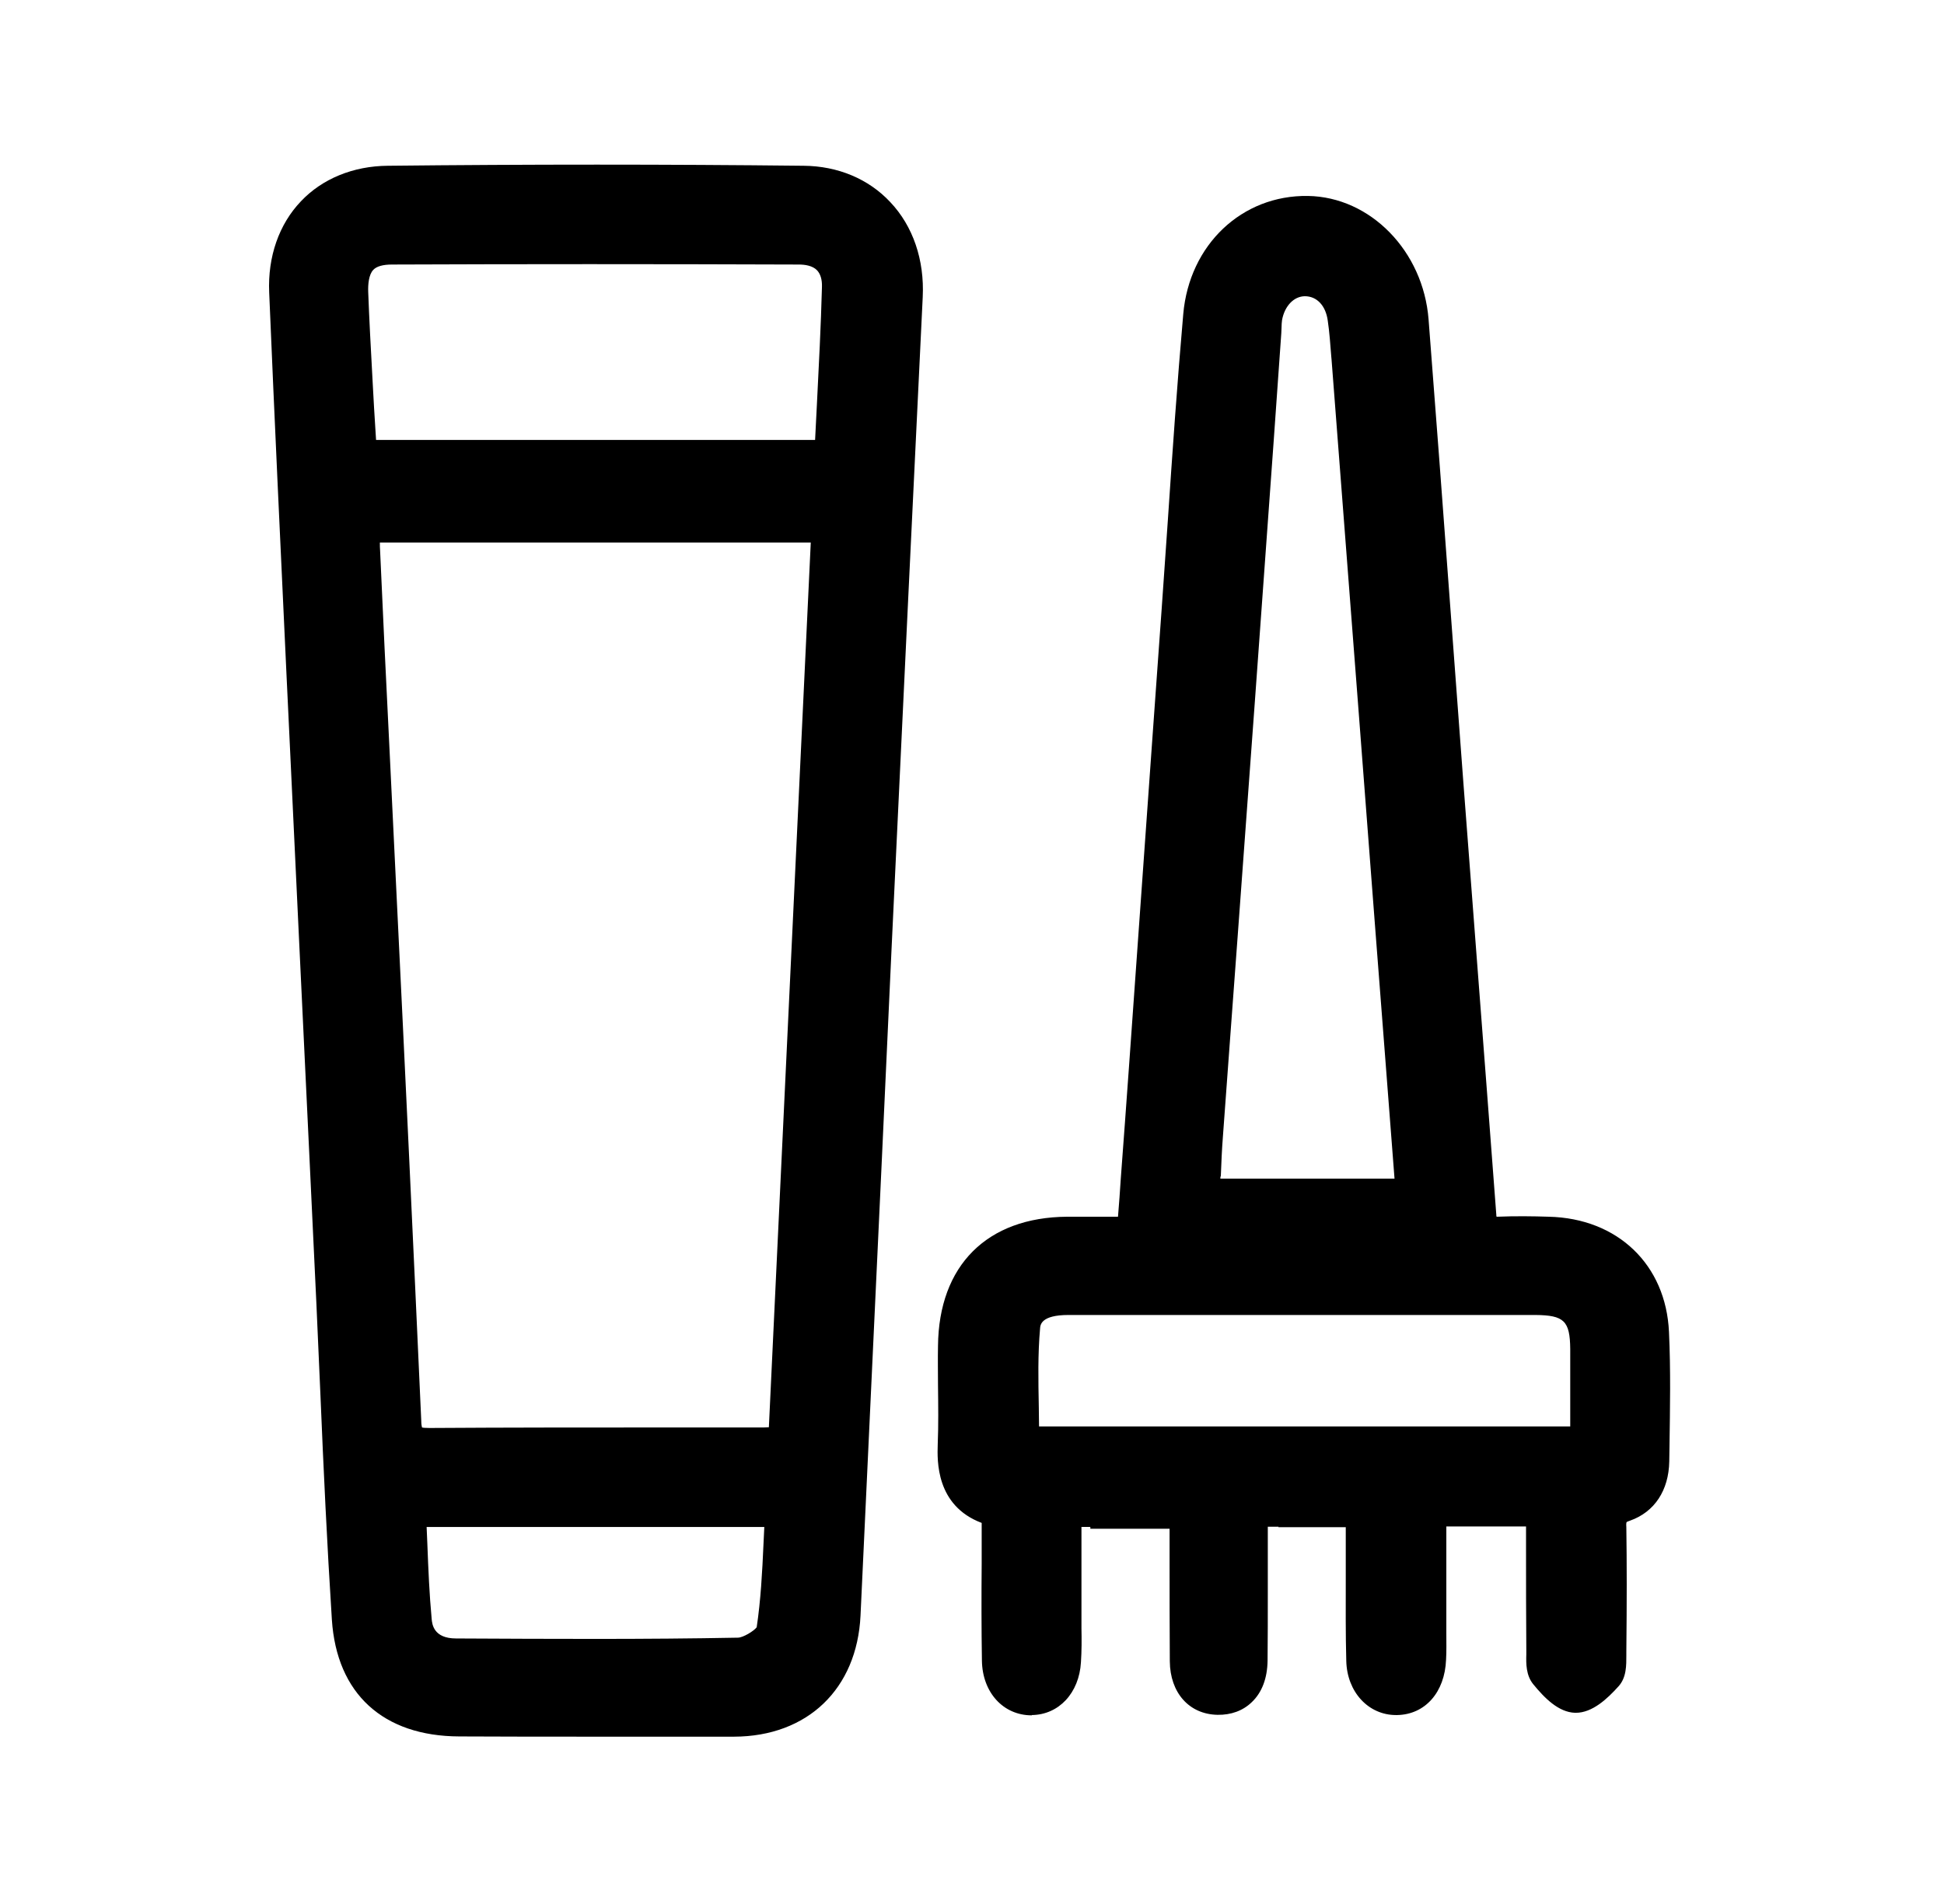 <svg width="49" height="48" viewBox="0 0 49 48" fill="none" xmlns="http://www.w3.org/2000/svg">
<path d="M22.083 23.923C21.82 29.517 21.564 35.11 21.302 40.704C21.225 42.342 20.137 43.386 18.492 43.392C16.188 43.398 13.884 43.398 11.58 43.392C9.897 43.386 8.86 42.489 8.752 40.806C8.579 38.157 8.483 35.494 8.355 32.838C8.118 27.898 7.881 22.963 7.651 18.022C7.484 14.464 7.312 10.905 7.171 7.347C7.107 5.734 8.163 4.569 9.776 4.55C13.27 4.512 16.758 4.512 20.252 4.55C21.884 4.569 22.959 5.811 22.883 7.456C22.608 12.947 22.345 18.438 22.083 23.923ZM9.2 13.299C9.2 13.53 9.193 13.722 9.2 13.914C9.276 15.539 9.353 17.171 9.43 18.797C9.705 24.48 9.98 30.157 10.236 35.84C10.255 36.294 10.403 36.39 10.825 36.39C13.609 36.371 16.387 36.384 19.171 36.377C19.343 36.377 19.516 36.365 19.747 36.352C20.111 28.653 20.476 20.985 20.841 13.299H9.2ZM20.912 11.475C20.982 10.035 21.059 8.64 21.104 7.245C21.123 6.643 20.764 6.291 20.137 6.285C16.72 6.272 13.302 6.272 9.878 6.285C9.168 6.285 8.867 6.649 8.899 7.379C8.931 8.16 8.969 8.934 9.014 9.715C9.046 10.291 9.084 10.873 9.123 11.482C13.052 11.475 16.944 11.475 20.912 11.475ZM10.351 38.099C10.396 39.053 10.415 39.955 10.499 40.851C10.543 41.376 10.915 41.683 11.491 41.69C13.865 41.702 16.233 41.715 18.608 41.67C18.902 41.664 19.414 41.344 19.452 41.114C19.606 40.134 19.612 39.13 19.683 38.105C16.521 38.099 13.481 38.099 10.351 38.099Z" fill="black"/>
<path d="M15.002 43.782C13.844 43.782 12.698 43.782 11.578 43.776C9.658 43.77 8.487 42.701 8.365 40.832C8.244 38.944 8.154 37.03 8.077 35.174C8.045 34.406 8.007 33.632 7.975 32.864L7.802 29.222C7.629 25.562 7.444 21.773 7.271 18.048L7.22 16.979C7.073 13.83 6.919 10.573 6.785 7.373C6.746 6.47 7.034 5.651 7.585 5.075C8.122 4.506 8.903 4.186 9.773 4.179C13.293 4.141 16.82 4.141 20.257 4.179C21.121 4.186 21.895 4.512 22.439 5.094C23.015 5.702 23.303 6.554 23.258 7.488C23.015 12.525 22.772 17.562 22.535 22.598L22.471 23.949L22.221 29.376C22.042 33.158 21.869 36.947 21.69 40.73C21.601 42.579 20.353 43.776 18.503 43.782H15.002ZM14.977 4.915C13.249 4.915 11.508 4.922 9.773 4.941C9.101 4.947 8.538 5.178 8.135 5.6C7.725 6.029 7.514 6.65 7.546 7.341C7.681 10.541 7.828 13.798 7.981 16.941L8.033 18.01C8.205 21.734 8.391 25.517 8.564 29.184L8.737 32.826C8.775 33.6 8.807 34.368 8.839 35.142C8.922 36.992 9.005 38.906 9.127 40.787C9.223 42.24 10.068 43.008 11.578 43.014C13.812 43.021 16.135 43.021 18.49 43.014C19.918 43.008 20.846 42.118 20.916 40.691C21.095 36.909 21.268 33.12 21.447 29.338L21.697 23.91L21.761 22.56C22.004 17.523 22.247 12.486 22.484 7.45C22.516 6.726 22.298 6.074 21.869 5.619C21.46 5.184 20.897 4.954 20.238 4.947C18.503 4.922 16.743 4.915 14.977 4.915ZM14.695 42.08C13.633 42.08 12.564 42.074 11.482 42.067C10.701 42.061 10.17 41.606 10.106 40.877C10.049 40.243 10.023 39.616 9.997 38.957C9.985 38.682 9.972 38.4 9.959 38.112L9.94 37.709H20.071L20.046 38.118C20.026 38.394 20.014 38.669 20.001 38.931C19.962 39.661 19.93 40.422 19.815 41.158C19.738 41.632 19.028 42.035 18.599 42.042C17.313 42.074 16.007 42.08 14.695 42.08ZM10.753 38.483C10.759 38.63 10.765 38.784 10.772 38.931C10.797 39.584 10.823 40.198 10.881 40.819C10.893 40.941 10.925 41.306 11.495 41.306C13.908 41.318 16.263 41.331 18.599 41.286C18.727 41.286 19.002 41.12 19.073 41.024C19.175 40.339 19.213 39.642 19.245 38.912C19.252 38.778 19.258 38.637 19.265 38.496H10.753V38.483ZM10.81 36.768C9.991 36.768 9.869 36.282 9.85 35.853C9.652 31.45 9.434 26.97 9.229 22.637C9.165 21.363 9.108 20.09 9.044 18.816C8.967 17.165 8.89 15.52 8.813 13.933C8.807 13.792 8.807 13.658 8.813 13.517V12.922H21.242L20.116 36.723L19.764 36.742C19.687 36.749 19.617 36.749 19.553 36.755C19.412 36.762 19.297 36.768 19.169 36.768H16.801C14.842 36.768 12.82 36.768 10.829 36.781C10.823 36.768 10.817 36.768 10.81 36.768ZM10.637 35.987C10.663 35.994 10.714 36 10.823 36C12.813 35.987 14.842 35.987 16.801 35.987H19.169C19.233 35.987 19.303 35.987 19.38 35.981L20.436 13.677H9.575C9.575 13.754 9.575 13.818 9.581 13.888C9.652 15.482 9.729 17.12 9.812 18.771C9.876 20.045 9.933 21.318 9.997 22.592C10.209 26.925 10.42 31.405 10.618 35.814C10.618 35.91 10.631 35.962 10.637 35.987ZM21.274 11.859H8.756L8.73 11.501C8.717 11.309 8.705 11.123 8.692 10.944C8.666 10.528 8.641 10.138 8.621 9.734C8.57 8.8 8.538 8.077 8.506 7.392C8.487 6.899 8.596 6.534 8.845 6.272C9.082 6.029 9.428 5.901 9.869 5.901C13.127 5.888 16.481 5.888 20.129 5.901C20.551 5.901 20.897 6.035 21.14 6.285C21.37 6.528 21.492 6.861 21.479 7.258C21.447 8.25 21.402 9.222 21.351 10.253C21.332 10.662 21.313 11.078 21.287 11.501L21.274 11.859ZM9.479 11.091H20.545C20.558 10.797 20.577 10.502 20.59 10.208C20.641 9.184 20.692 8.218 20.718 7.232C20.724 7.046 20.679 6.906 20.596 6.816C20.481 6.694 20.282 6.669 20.135 6.669C16.487 6.656 13.133 6.656 9.882 6.669C9.652 6.669 9.492 6.714 9.409 6.803C9.293 6.925 9.274 7.174 9.281 7.36C9.306 8.038 9.345 8.755 9.396 9.69C9.415 10.086 9.441 10.477 9.466 10.886C9.473 10.957 9.473 11.027 9.479 11.091Z" fill="black"/>
<path d="M41.679 33.6C41.609 32.096 40.533 31.091 39.017 31.059C38.594 31.053 38.165 31.047 37.743 31.059C37.442 31.072 37.353 30.951 37.333 30.656C37.065 27.015 36.777 23.379 36.501 19.738C36.207 15.853 35.925 11.962 35.625 8.077C35.503 6.535 34.325 5.338 32.956 5.319C31.516 5.299 30.345 6.362 30.204 7.943C29.986 10.413 29.839 12.89 29.666 15.367C29.391 19.219 29.122 23.072 28.847 26.925C28.751 28.282 28.642 29.639 28.54 31.053H26.908C25.09 31.059 24.047 32.103 24.028 33.927C24.021 34.759 24.047 35.591 24.021 36.423C23.996 37.255 24.226 37.888 25.129 38.099V38.4C25.129 39.552 25.116 40.704 25.135 41.856C25.148 42.464 25.525 42.861 26.018 42.855C26.485 42.848 26.844 42.464 26.882 41.882C26.908 41.491 26.889 41.101 26.889 40.711V38.112H27.881V38.157H29.609V38.119H29.877C29.877 39.405 29.871 40.64 29.877 41.882C29.884 42.477 30.204 42.835 30.709 42.848C31.234 42.861 31.567 42.496 31.573 41.863C31.58 41.063 31.573 40.269 31.573 39.469V38.106H32.61V38.119H34.722V38.112H34.306V38.938C34.306 39.911 34.293 40.89 34.313 41.863C34.325 42.464 34.722 42.861 35.202 42.855C35.701 42.848 36.041 42.445 36.06 41.831C36.073 41.53 36.06 41.229 36.06 40.928V38.106H38.837C38.837 39.303 38.831 40.455 38.837 41.6C38.837 41.811 38.805 42.08 38.921 42.215C39.125 42.464 39.42 42.791 39.689 42.797C39.957 42.803 40.271 42.496 40.489 42.259C40.604 42.131 40.585 41.856 40.585 41.645C40.591 40.602 40.597 39.552 40.585 38.509C40.578 38.227 40.642 38.074 40.943 37.971C41.449 37.792 41.666 37.351 41.673 36.839C41.705 35.763 41.73 34.682 41.679 33.6ZM30.434 28.634C30.703 24.973 30.978 21.319 31.241 17.658C31.465 14.567 31.682 11.469 31.906 8.378C31.913 8.256 31.913 8.128 31.932 8.007C32.028 7.463 32.412 7.091 32.873 7.085C33.365 7.079 33.762 7.456 33.845 8.032C33.89 8.365 33.916 8.704 33.941 9.037C34.255 13.12 34.569 17.197 34.889 21.28C35.106 24.09 35.324 26.899 35.535 29.709C35.541 29.831 35.535 29.946 35.535 30.099H30.357C30.383 29.607 30.396 29.12 30.434 28.634ZM39.964 36.346H25.813C25.813 35.379 25.749 34.407 25.839 33.453C25.89 32.896 26.428 32.762 26.946 32.762H38.697C39.631 32.762 39.951 33.075 39.964 33.997C39.97 34.759 39.964 35.52 39.964 36.346Z" fill="black"/>
<path d="M26.004 43.244C25.288 43.244 24.763 42.668 24.75 41.868C24.737 41.049 24.737 40.223 24.744 39.417V38.393C23.585 37.957 23.624 36.818 23.636 36.421C23.656 35.929 23.649 35.417 23.643 34.924C23.643 34.597 23.636 34.265 23.643 33.932C23.662 31.903 24.878 30.687 26.9 30.674H28.18C28.206 30.348 28.232 30.021 28.251 29.701C28.321 28.741 28.392 27.833 28.456 26.905C28.654 24.153 28.846 21.401 29.044 18.649L29.281 15.346L29.435 13.138C29.55 11.423 29.672 9.657 29.825 7.916C29.979 6.169 31.304 4.914 32.968 4.94C34.542 4.965 35.873 6.329 36.008 8.05C36.193 10.418 36.372 12.831 36.545 15.161C36.66 16.677 36.769 18.194 36.884 19.711C36.993 21.138 37.102 22.572 37.211 23.999C37.377 26.169 37.55 28.415 37.716 30.629C37.716 30.649 37.716 30.661 37.723 30.674H37.736C38.19 30.655 38.644 30.661 39.035 30.674C40.776 30.713 41.992 31.884 42.068 33.58C42.113 34.54 42.094 35.506 42.081 36.447L42.075 36.844C42.062 37.573 41.704 38.117 41.089 38.335C41.032 38.354 41.006 38.367 41 38.373C40.993 38.386 40.987 38.418 40.993 38.501C41.006 39.41 41.006 40.383 40.993 41.644V41.727C40.993 41.977 41 42.29 40.795 42.514C40.513 42.828 40.136 43.18 39.72 43.18H39.7C39.284 43.167 38.932 42.809 38.644 42.457C38.465 42.233 38.465 41.945 38.472 41.708V41.599C38.465 40.748 38.465 39.909 38.465 39.02V38.482H36.456V41.196C36.456 41.407 36.462 41.625 36.449 41.842C36.417 42.661 35.924 43.225 35.214 43.237H35.188C34.491 43.237 33.953 42.655 33.934 41.874C33.915 41.183 33.921 40.479 33.921 39.801V38.501H32.225V38.489H31.956V40.178C31.956 40.729 31.956 41.305 31.95 41.868C31.944 42.309 31.809 42.668 31.553 42.911C31.329 43.129 31.028 43.237 30.689 43.231C29.972 43.218 29.492 42.674 29.486 41.881C29.48 41.004 29.48 40.146 29.48 39.237V38.54H27.483V38.495H27.259V41.055C27.265 41.33 27.265 41.618 27.246 41.906C27.201 42.681 26.689 43.231 26.004 43.237C26.017 43.244 26.011 43.244 26.004 43.244ZM27.489 31.436H26.9C25.281 31.442 24.424 32.306 24.404 33.932V34.911C24.411 35.41 24.411 35.929 24.398 36.441C24.372 37.228 24.603 37.586 25.211 37.727L25.512 37.797V39.423C25.512 40.223 25.505 41.049 25.518 41.855C25.524 42.233 25.716 42.476 26.004 42.476H26.011C26.28 42.469 26.472 42.233 26.497 41.868C26.51 41.612 26.51 41.349 26.504 41.074V40.722V37.74H28.264V37.785H29.224V37.746H30.26V39.25C30.26 40.159 30.26 41.017 30.267 41.887C30.267 42.149 30.35 42.463 30.721 42.469C30.856 42.469 30.964 42.437 31.035 42.367C31.137 42.271 31.195 42.092 31.195 41.868C31.201 41.311 31.201 40.741 31.201 40.191V37.733H33.006V37.746H34.254V37.74H34.811V38.124H35.124V38.514H34.708V39.813C34.708 40.485 34.702 41.183 34.721 41.861C34.728 42.226 34.932 42.476 35.214 42.476H35.22C35.649 42.469 35.7 41.977 35.7 41.823C35.707 41.625 35.707 41.42 35.707 41.209V37.721H39.252V39.026C39.252 39.909 39.252 40.748 39.259 41.599V41.727C39.259 41.81 39.252 41.938 39.272 41.989C39.592 42.38 39.72 42.418 39.745 42.418C39.752 42.418 39.886 42.393 40.232 42.021C40.244 41.964 40.244 41.823 40.244 41.74V41.644C40.257 40.383 40.257 39.417 40.244 38.514C40.238 38.194 40.308 37.804 40.859 37.612C41.166 37.503 41.326 37.247 41.326 36.837L41.332 36.434C41.345 35.506 41.358 34.546 41.32 33.612C41.262 32.319 40.366 31.468 39.035 31.436C38.657 31.429 38.216 31.417 37.78 31.436C37.441 31.449 37.019 31.327 36.968 30.681C36.801 28.473 36.628 26.226 36.462 24.057C36.353 22.629 36.244 21.196 36.136 19.769C36.02 18.252 35.905 16.735 35.796 15.218C35.624 12.889 35.444 10.476 35.259 8.108C35.156 6.777 34.152 5.721 32.968 5.701C31.7 5.682 30.721 6.617 30.606 7.98C30.452 9.714 30.331 11.481 30.222 13.183C30.171 13.919 30.126 14.655 30.068 15.391L29.832 18.693C29.64 21.445 29.441 24.197 29.243 26.949C29.179 27.877 29.108 28.786 29.038 29.746C29.006 30.181 28.974 30.623 28.936 31.071L28.91 31.429H27.988C27.822 31.442 27.656 31.436 27.489 31.436ZM40.347 36.729H25.428V36.345C25.428 36.063 25.422 35.775 25.416 35.493C25.403 34.815 25.39 34.111 25.454 33.413C25.544 32.479 26.516 32.377 26.939 32.377H38.696C39.841 32.377 40.334 32.863 40.347 33.989C40.353 34.514 40.353 35.033 40.347 35.583V36.729ZM26.19 35.961H39.579V35.589V34.009C39.572 33.298 39.425 33.157 38.696 33.151H26.939H26.932C26.241 33.151 26.222 33.401 26.216 33.49C26.158 34.143 26.171 34.789 26.184 35.481C26.184 35.641 26.19 35.801 26.19 35.961ZM35.918 30.482H29.953L29.972 30.079C29.979 29.919 29.985 29.765 29.998 29.612C30.011 29.279 30.03 28.94 30.056 28.607C30.177 26.93 30.305 25.247 30.427 23.57C30.574 21.593 30.721 19.615 30.862 17.631C31.022 15.442 31.182 13.221 31.336 11.071C31.4 10.162 31.464 9.26 31.528 8.351C31.528 8.313 31.534 8.274 31.534 8.236C31.54 8.146 31.54 8.044 31.56 7.935C31.688 7.218 32.225 6.706 32.872 6.693H32.891C33.576 6.693 34.126 7.218 34.228 7.973C34.273 8.293 34.299 8.613 34.318 8.927L34.324 9.004L34.996 17.74L35.419 23.257C35.585 25.394 35.752 27.532 35.912 29.669C35.918 29.765 35.918 29.855 35.918 29.957V30.482ZM30.76 29.714H35.15C34.984 27.583 34.824 25.452 34.657 23.321L34.235 17.804L33.563 9.068L33.556 8.991C33.531 8.69 33.512 8.383 33.467 8.082C33.416 7.705 33.192 7.468 32.891 7.468H32.884C32.609 7.474 32.379 7.717 32.315 8.069C32.308 8.127 32.302 8.191 32.302 8.261C32.302 8.306 32.296 8.357 32.296 8.402C32.232 9.311 32.168 10.213 32.104 11.122C31.95 13.273 31.79 15.493 31.63 17.682C31.483 19.66 31.342 21.644 31.195 23.621C31.073 25.298 30.945 26.975 30.824 28.658C30.798 28.985 30.785 29.305 30.772 29.644C30.76 29.669 30.76 29.695 30.76 29.714Z" fill="black"/>
</svg>
